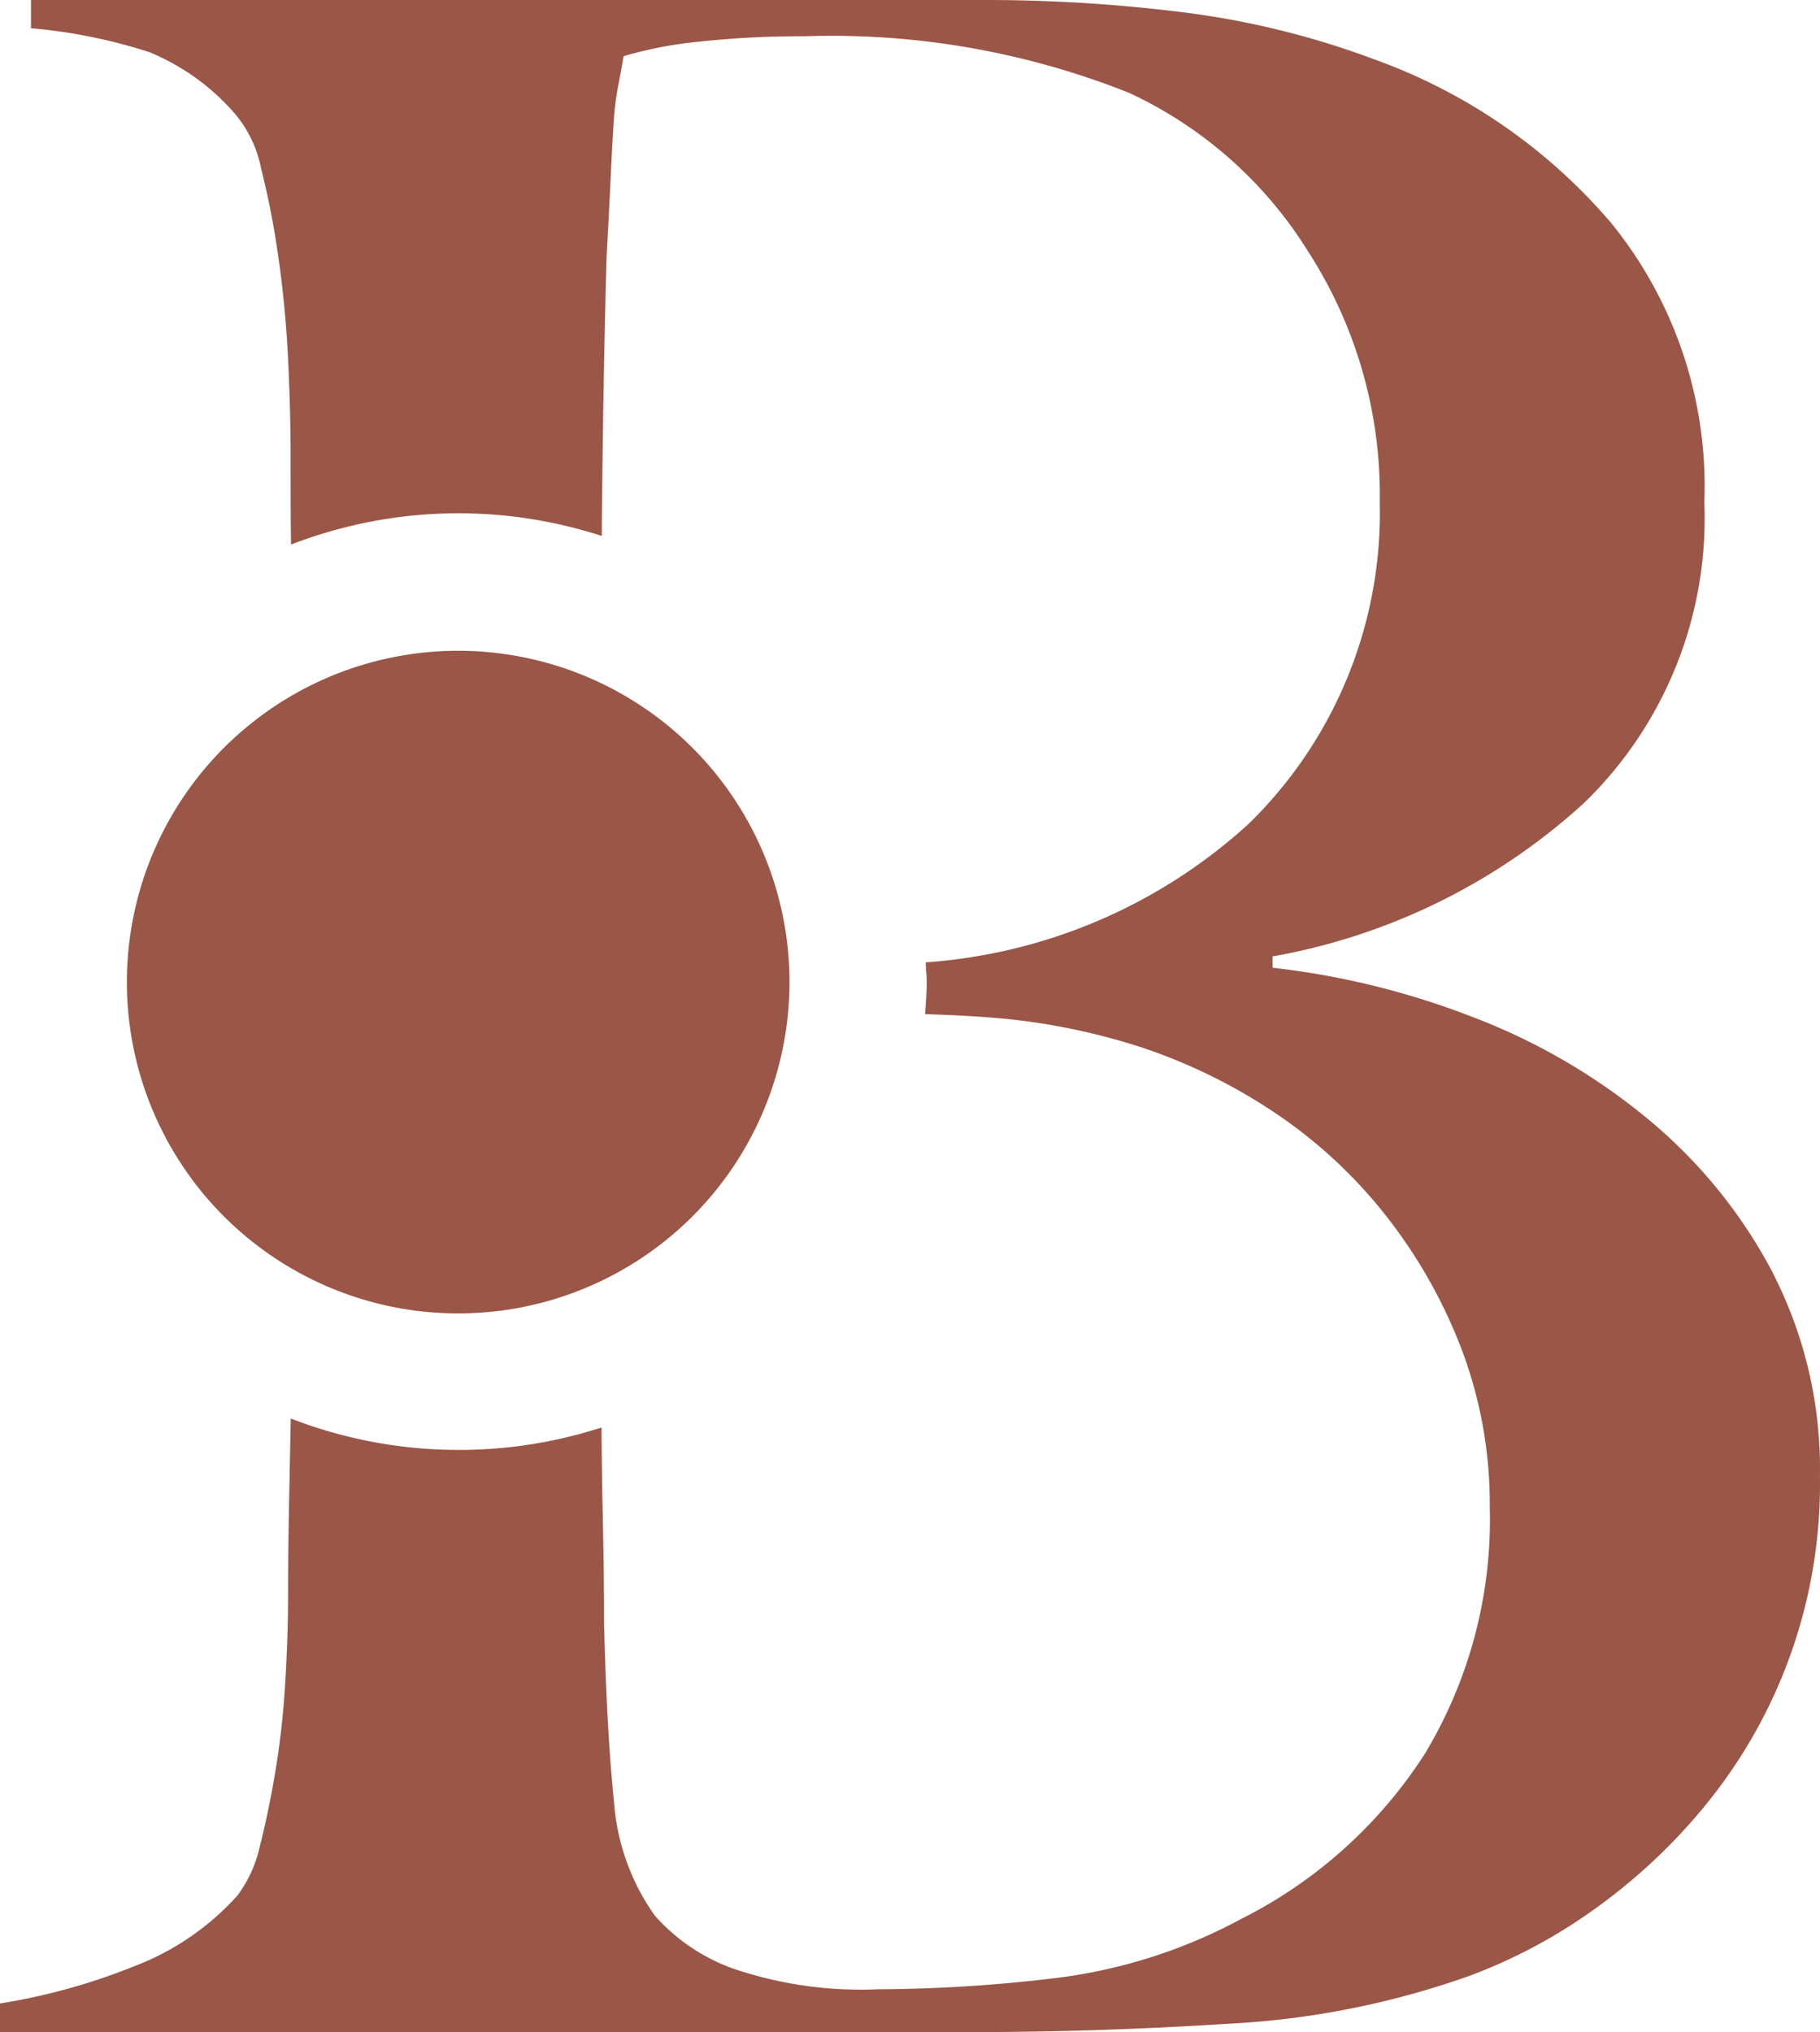 <?xml version="1.0" encoding="UTF-8"?> <svg xmlns="http://www.w3.org/2000/svg" version="1.1" viewBox="0 0 25.446 28.409"><path d="m24.794 17.809a7.031 7.031 0 0 0-1.736-2.15 8.681 8.681 0 0 0-2.466-1.44 11.188 11.188 0 0 0-2.8-0.69v-0.158a8.7 8.7 0 0 0 4.36-2.15 5.54 5.54 0 0 0 1.677-4.2 5.836 5.836 0 0 0-1.3-3.9 7.825 7.825 0 0 0-3.317-2.292 11.762 11.762 0 0 0-2.624-0.651 22.177 22.177 0 0 0-2.86-0.178h-13.295v0.395a7.445 7.445 0 0 1 1.658 0.335 3.188 3.188 0 0 1 1.183 0.848 1.679 1.679 0 0 1 0.375 0.77 11.567 11.567 0 0 1 0.236 1.2q0.1 0.672 0.139 1.4c0.025 0.487 0.039 0.967 0.039 1.44 0 0.439 0 0.843 6e-3 1.225a6.491 6.491 0 0 1 4.345-0.12c0-0.289 5e-3 -0.572 8e-3 -0.868q0.02-1.656 0.059-3.038 0.039-0.71 0.059-1.144t0.04-0.73a3.951 3.951 0 0 1 0.059-0.493c0.026-0.131 0.053-0.276 0.079-0.434a5.548 5.548 0 0 1 1.026-0.2 13.037 13.037 0 0 1 1.5-0.079 11.255 11.255 0 0 1 4.537 0.789 5.836 5.836 0 0 1 2.504 2.213 6.274 6.274 0 0 1 1.006 3.51 6.075 6.075 0 0 1-1.835 4.5 7.47 7.47 0 0 1-4.513 1.935c0 0.092 0.014 0.182 0.014 0.275 0 0.152-0.013 0.3-0.023 0.449 0.468 0.015 0.908 0.039 1.288 0.083a9.163 9.163 0 0 1 1.715 0.374 7.728 7.728 0 0 1 1.954 0.967 6.765 6.765 0 0 1 1.537 1.459 7.114 7.114 0 0 1 1.027 1.855 6.124 6.124 0 0 1 0.374 2.15 6.345 6.345 0 0 1-0.907 3.451 6.533 6.533 0 0 1-2.564 2.308 7.341 7.341 0 0 1-2.6 0.829 21.407 21.407 0 0 1-2.486 0.157 5.532 5.532 0 0 1-2.051-0.3 2.675 2.675 0 0 1-1.065-0.729 3.135 3.135 0 0 1-0.572-1.6q-0.1-0.966-0.138-2.466 0-0.67-0.02-1.6c-8e-3 -0.364-0.013-0.754-0.016-1.159a6.5 6.5 0 0 1-4.345-0.126c-6e-3 0.315-0.012 0.62-0.018 0.91q-0.02 0.947-0.019 1.5 0 0.631-0.04 1.282a11.836 11.836 0 0 1-0.138 1.243q-0.1 0.591-0.217 1.045a1.788 1.788 0 0 1-0.315 0.691 3.713 3.713 0 0 1-1.44 0.986 8.677 8.677 0 0 1-1.878 0.521v0.4h13.61q1.736 0 3.59-0.118a11.839 11.839 0 0 0 3.353-0.671 7.435 7.435 0 0 0 1.736-0.927 8 8 0 0 0 1.578-1.484 7.086 7.086 0 0 0 1.578-4.576 5.987 5.987 0 0 0-0.651-2.821" fill="#9a5647"></path><path d="m11.038 13.73a4.632 4.632 0 1 1-4.632-4.632 4.632 4.632 0 0 1 4.632 4.632" fill="#9a5647"></path></svg> 
